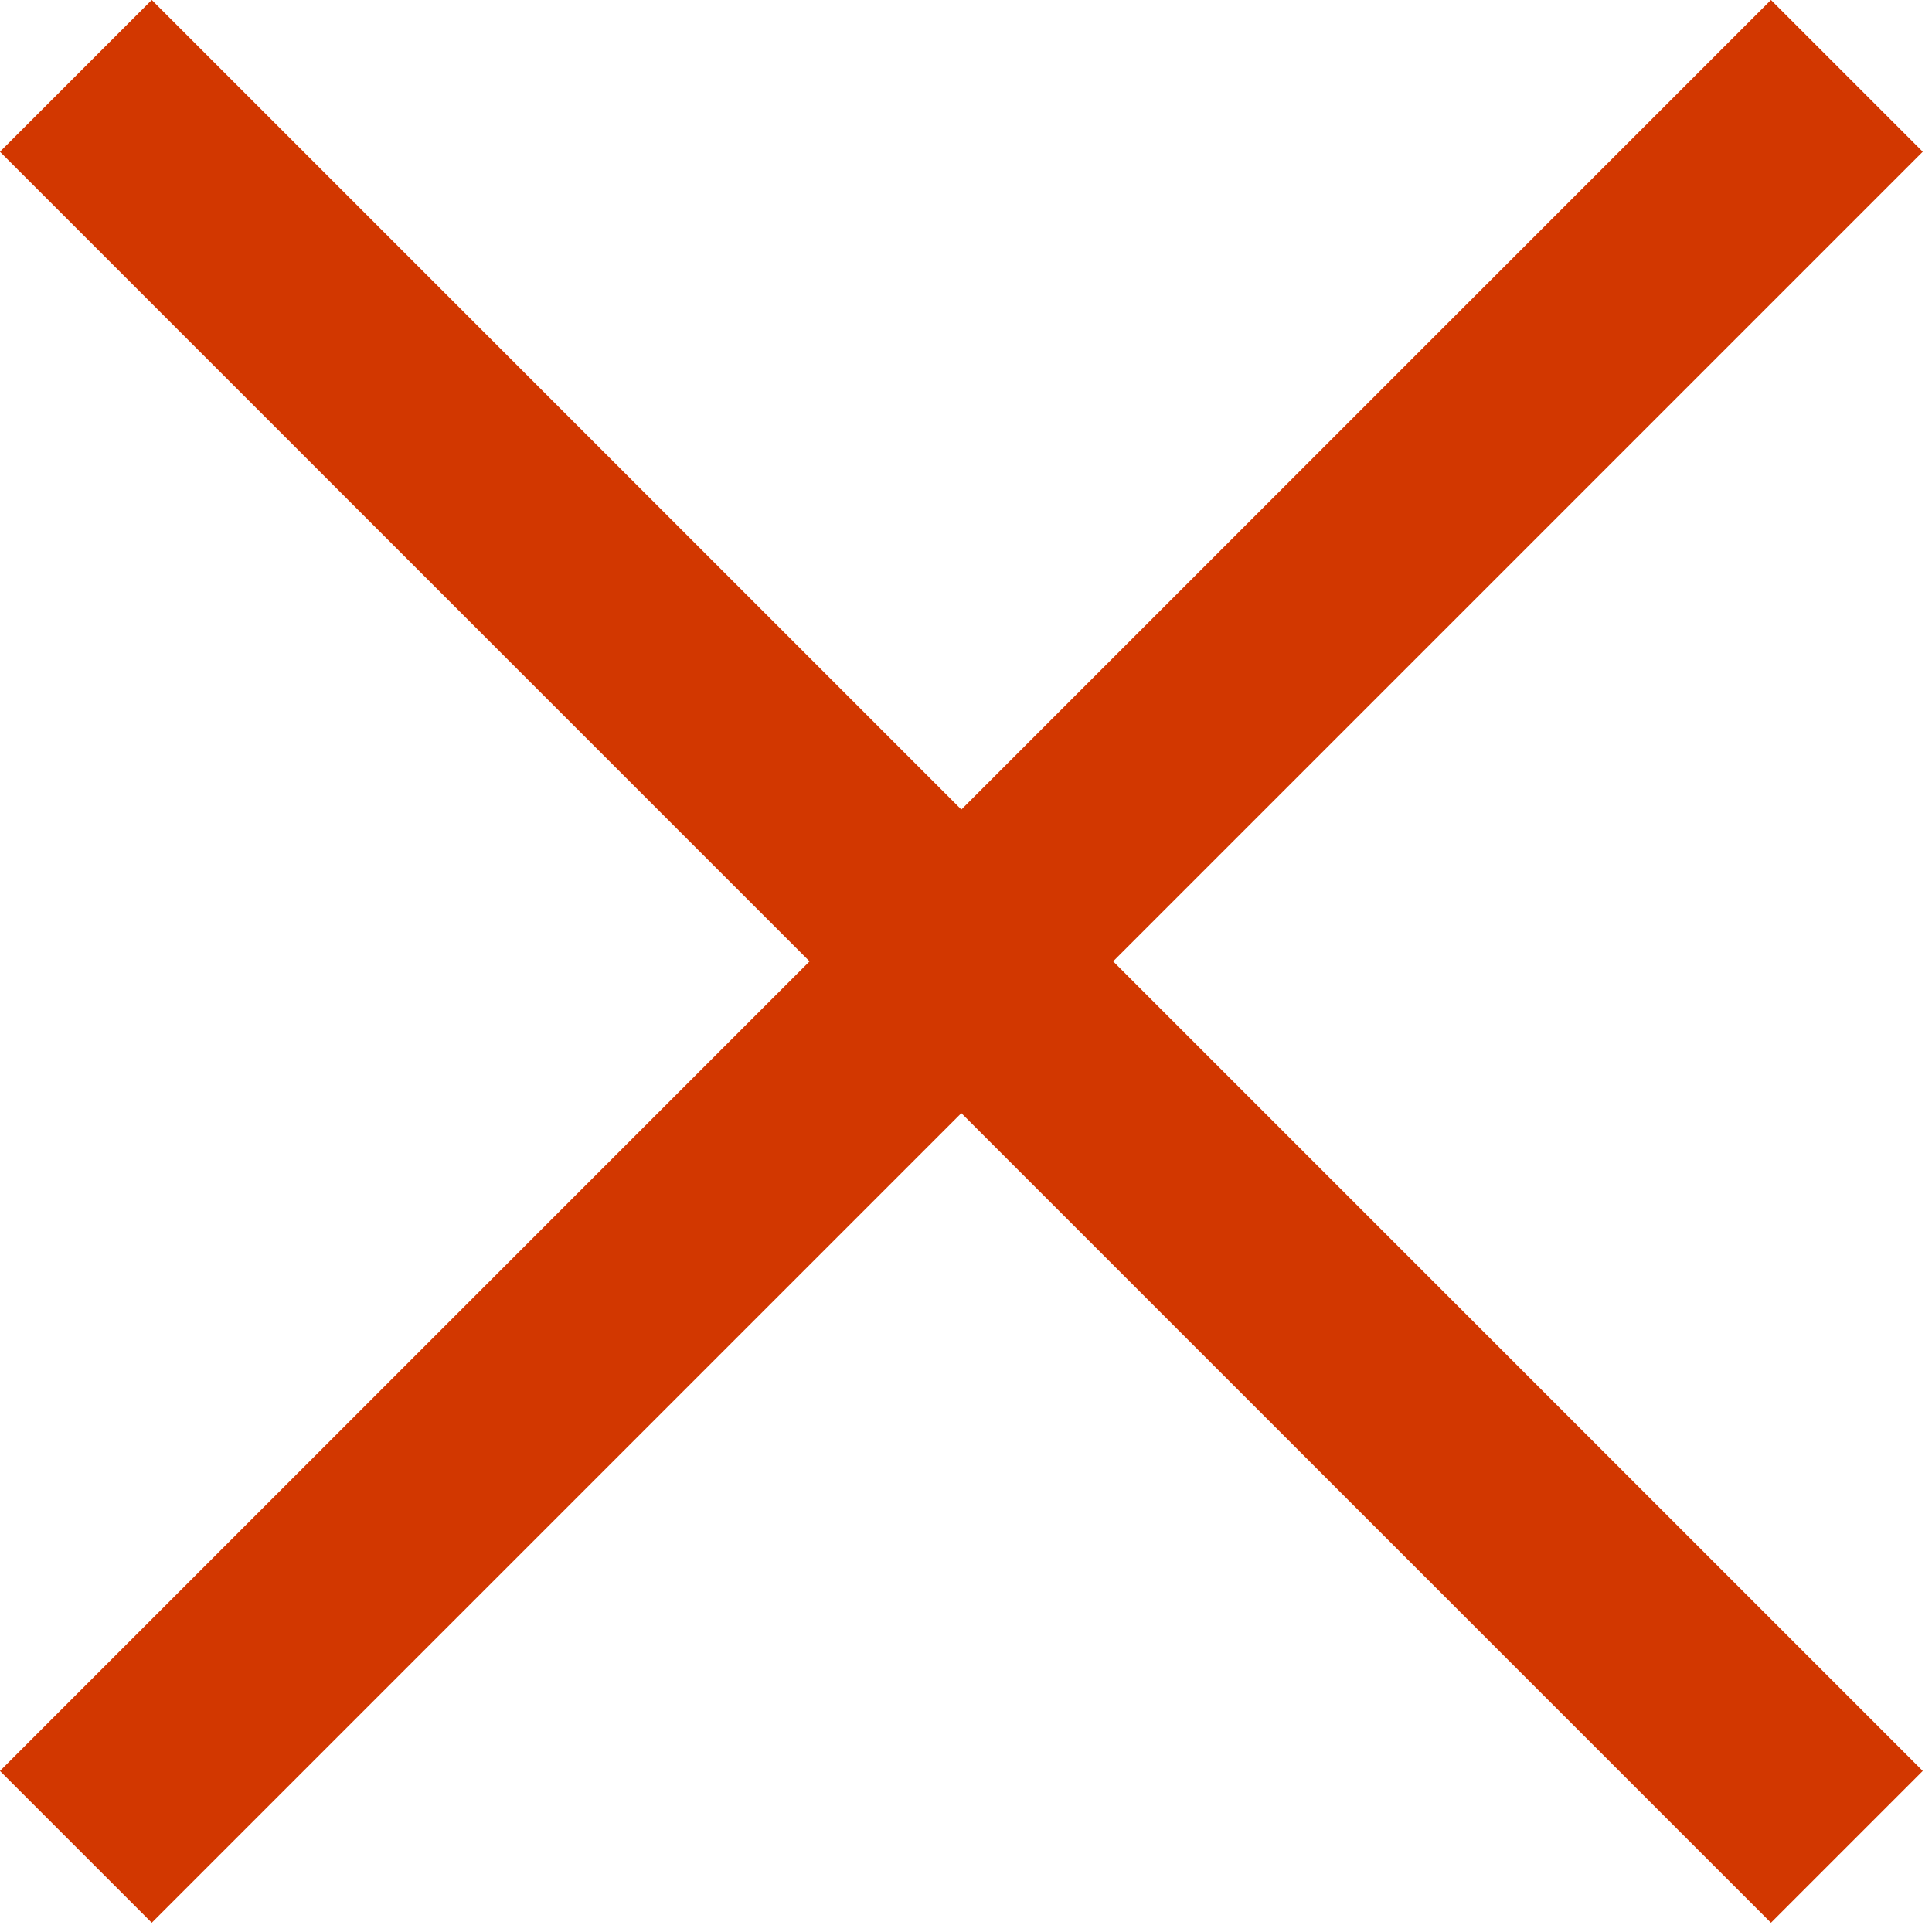 <svg xmlns="http://www.w3.org/2000/svg" viewBox="0 0 27 27" width="27" height="27"><defs><style>.cls-1{fill:none;stroke:#d23700;stroke-miterlimit:10;stroke-width:3px;}</style></defs><line class="cls-1" x1="1.06" y1="1.06" x2="25.81" y2="25.81"/><line class="cls-1" x1="25.81" y1="1.06" x2="1.06" y2="25.81"/></svg>